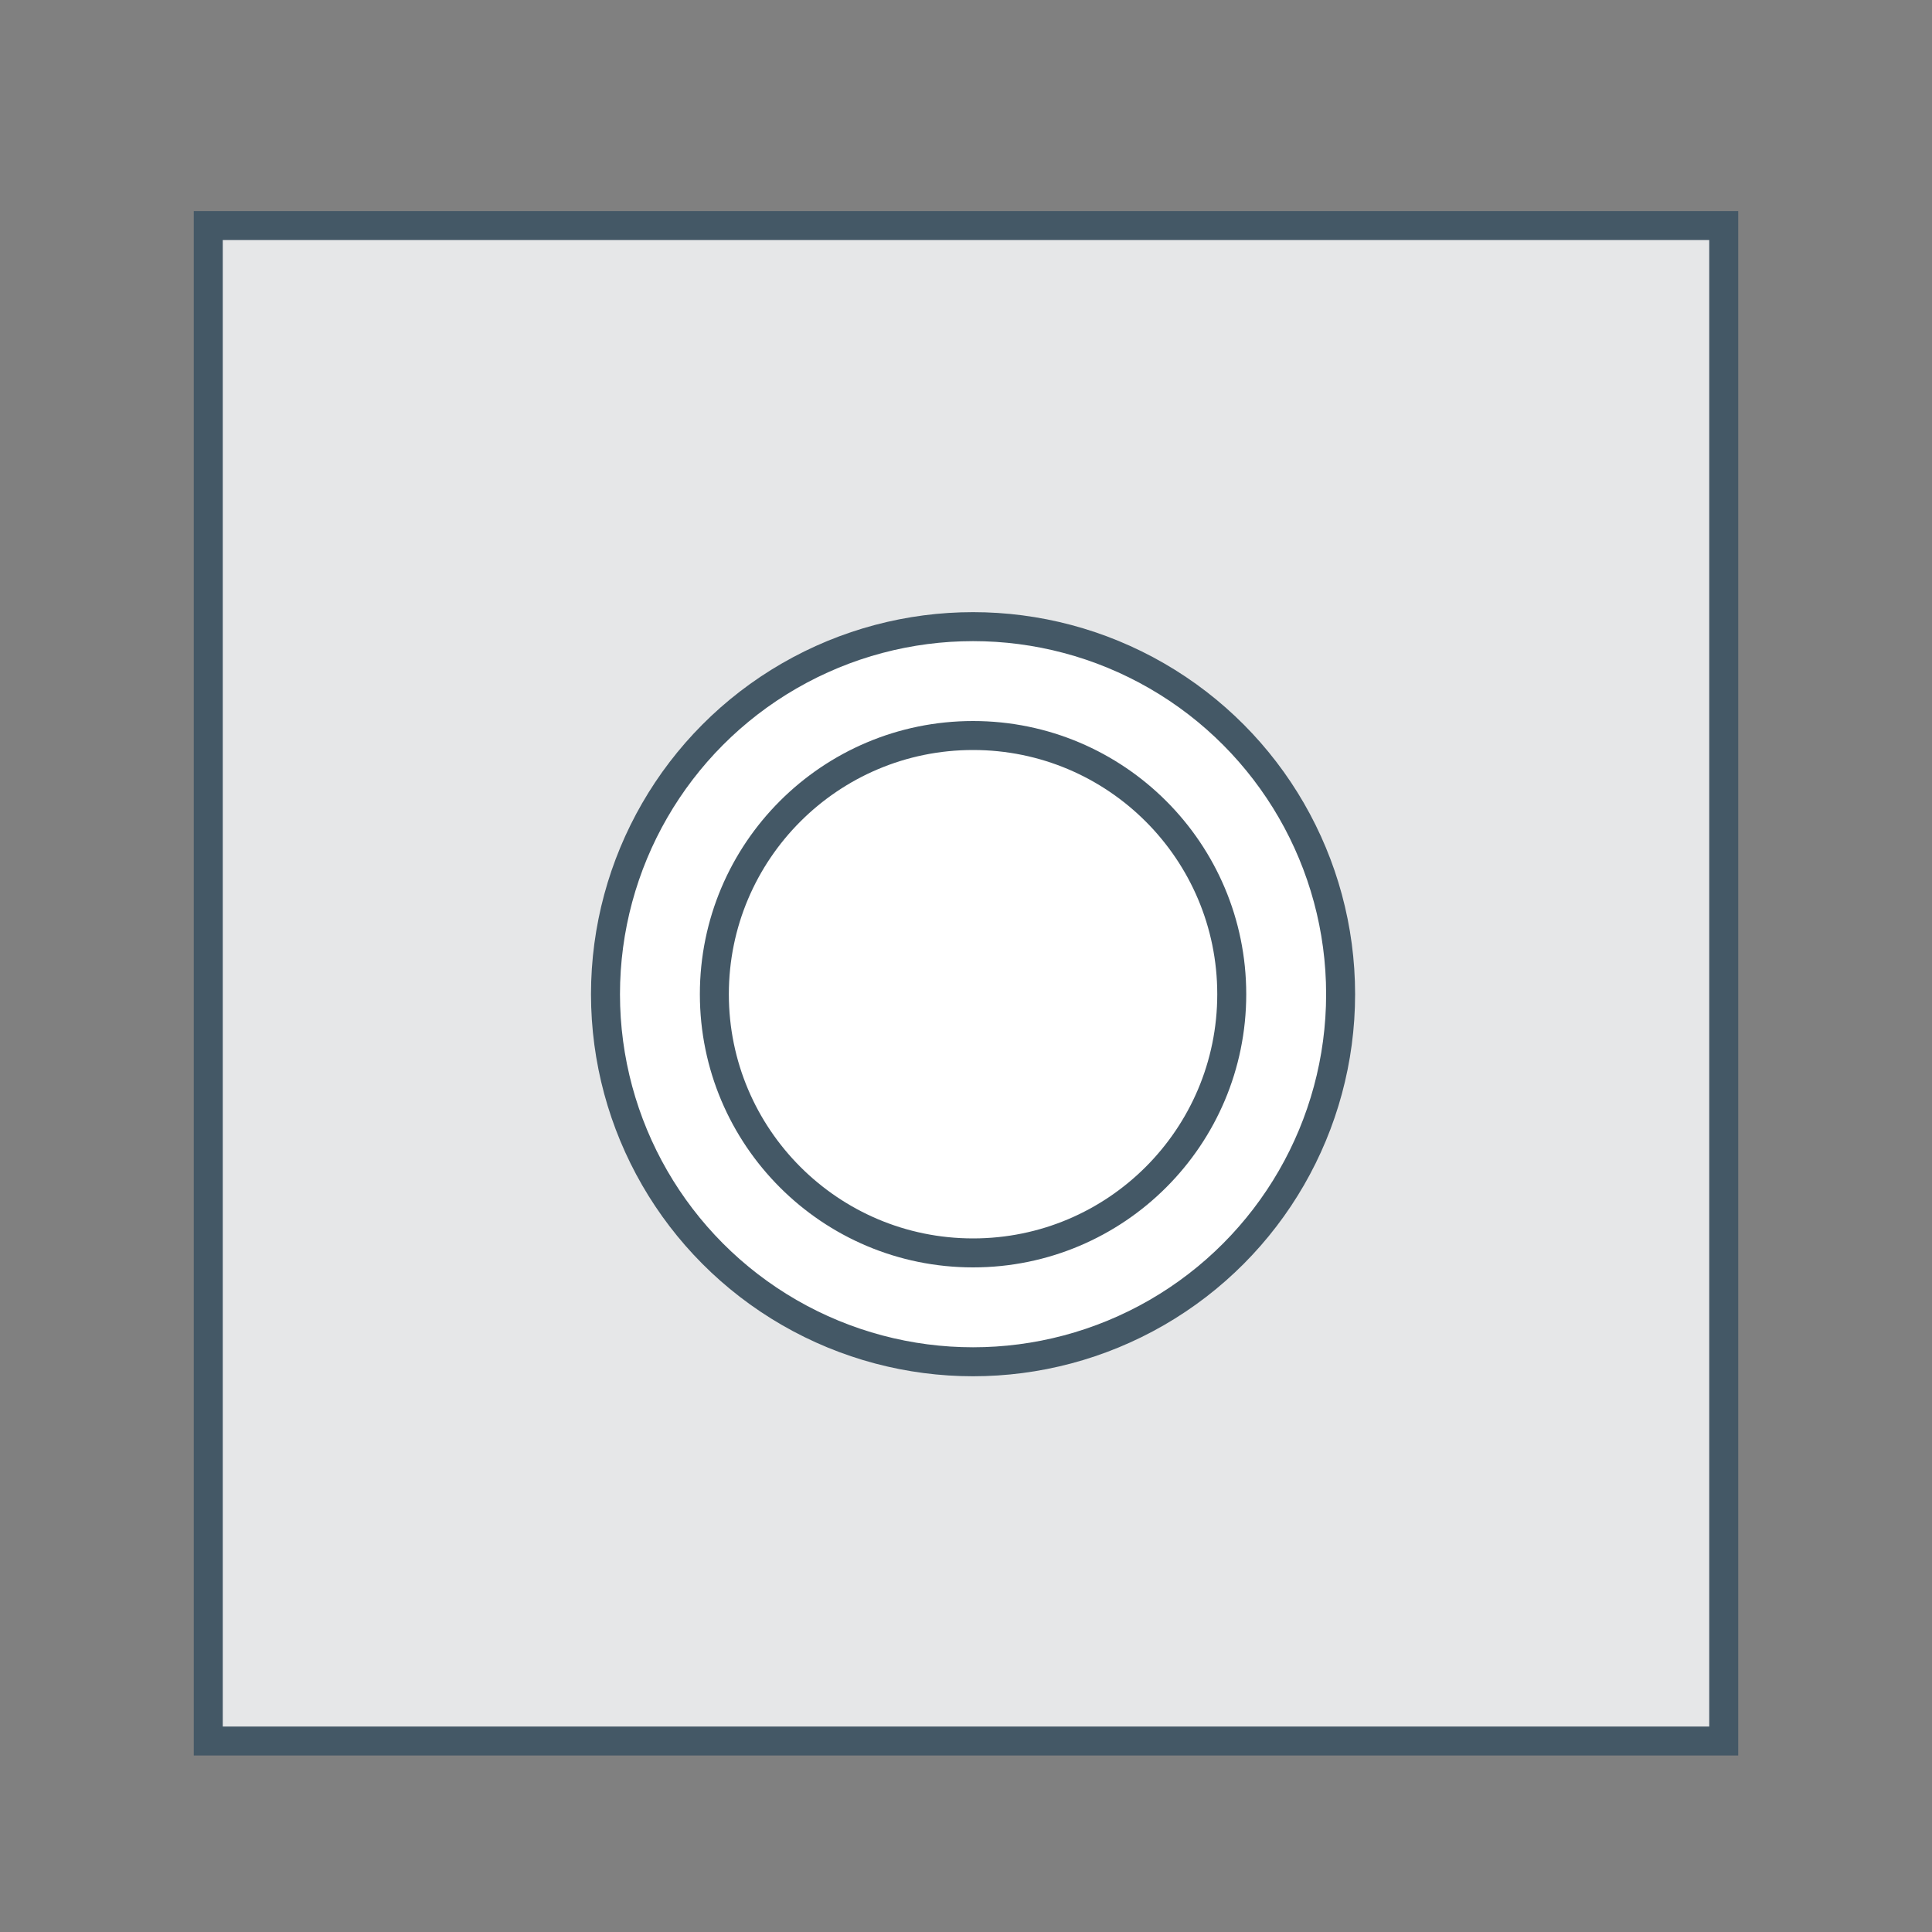 <?xml version="1.0" encoding="UTF-8"?>
<svg id="port" xmlns="http://www.w3.org/2000/svg" viewBox="0 0 200 200">
  <rect x="0" y="0" width="200" height="200" fill="#808080" stroke="none"/>
  <defs>
    <style>
      .cls-1 {
        fill: none;
      }

      .cls-1, .cls-2, .cls-3 {
        stroke: #445866;
        stroke-miterlimit: 10;
        stroke-width: 3px;
      }

      .cls-2 {
        fill: #fff;
      }

      .cls-3 {
        fill: #e6e7e8;
      }
    </style>
  </defs>
  <rect class="cls-3" x="21.56" y="23.35" width="156.88" height="156.88"/>
  <circle class="cls-2" cx="100.73" cy="102.92" r="38.05"/>
  <circle class="cls-1" cx="100.73" cy="102.92" r="26.78"/>
</svg>